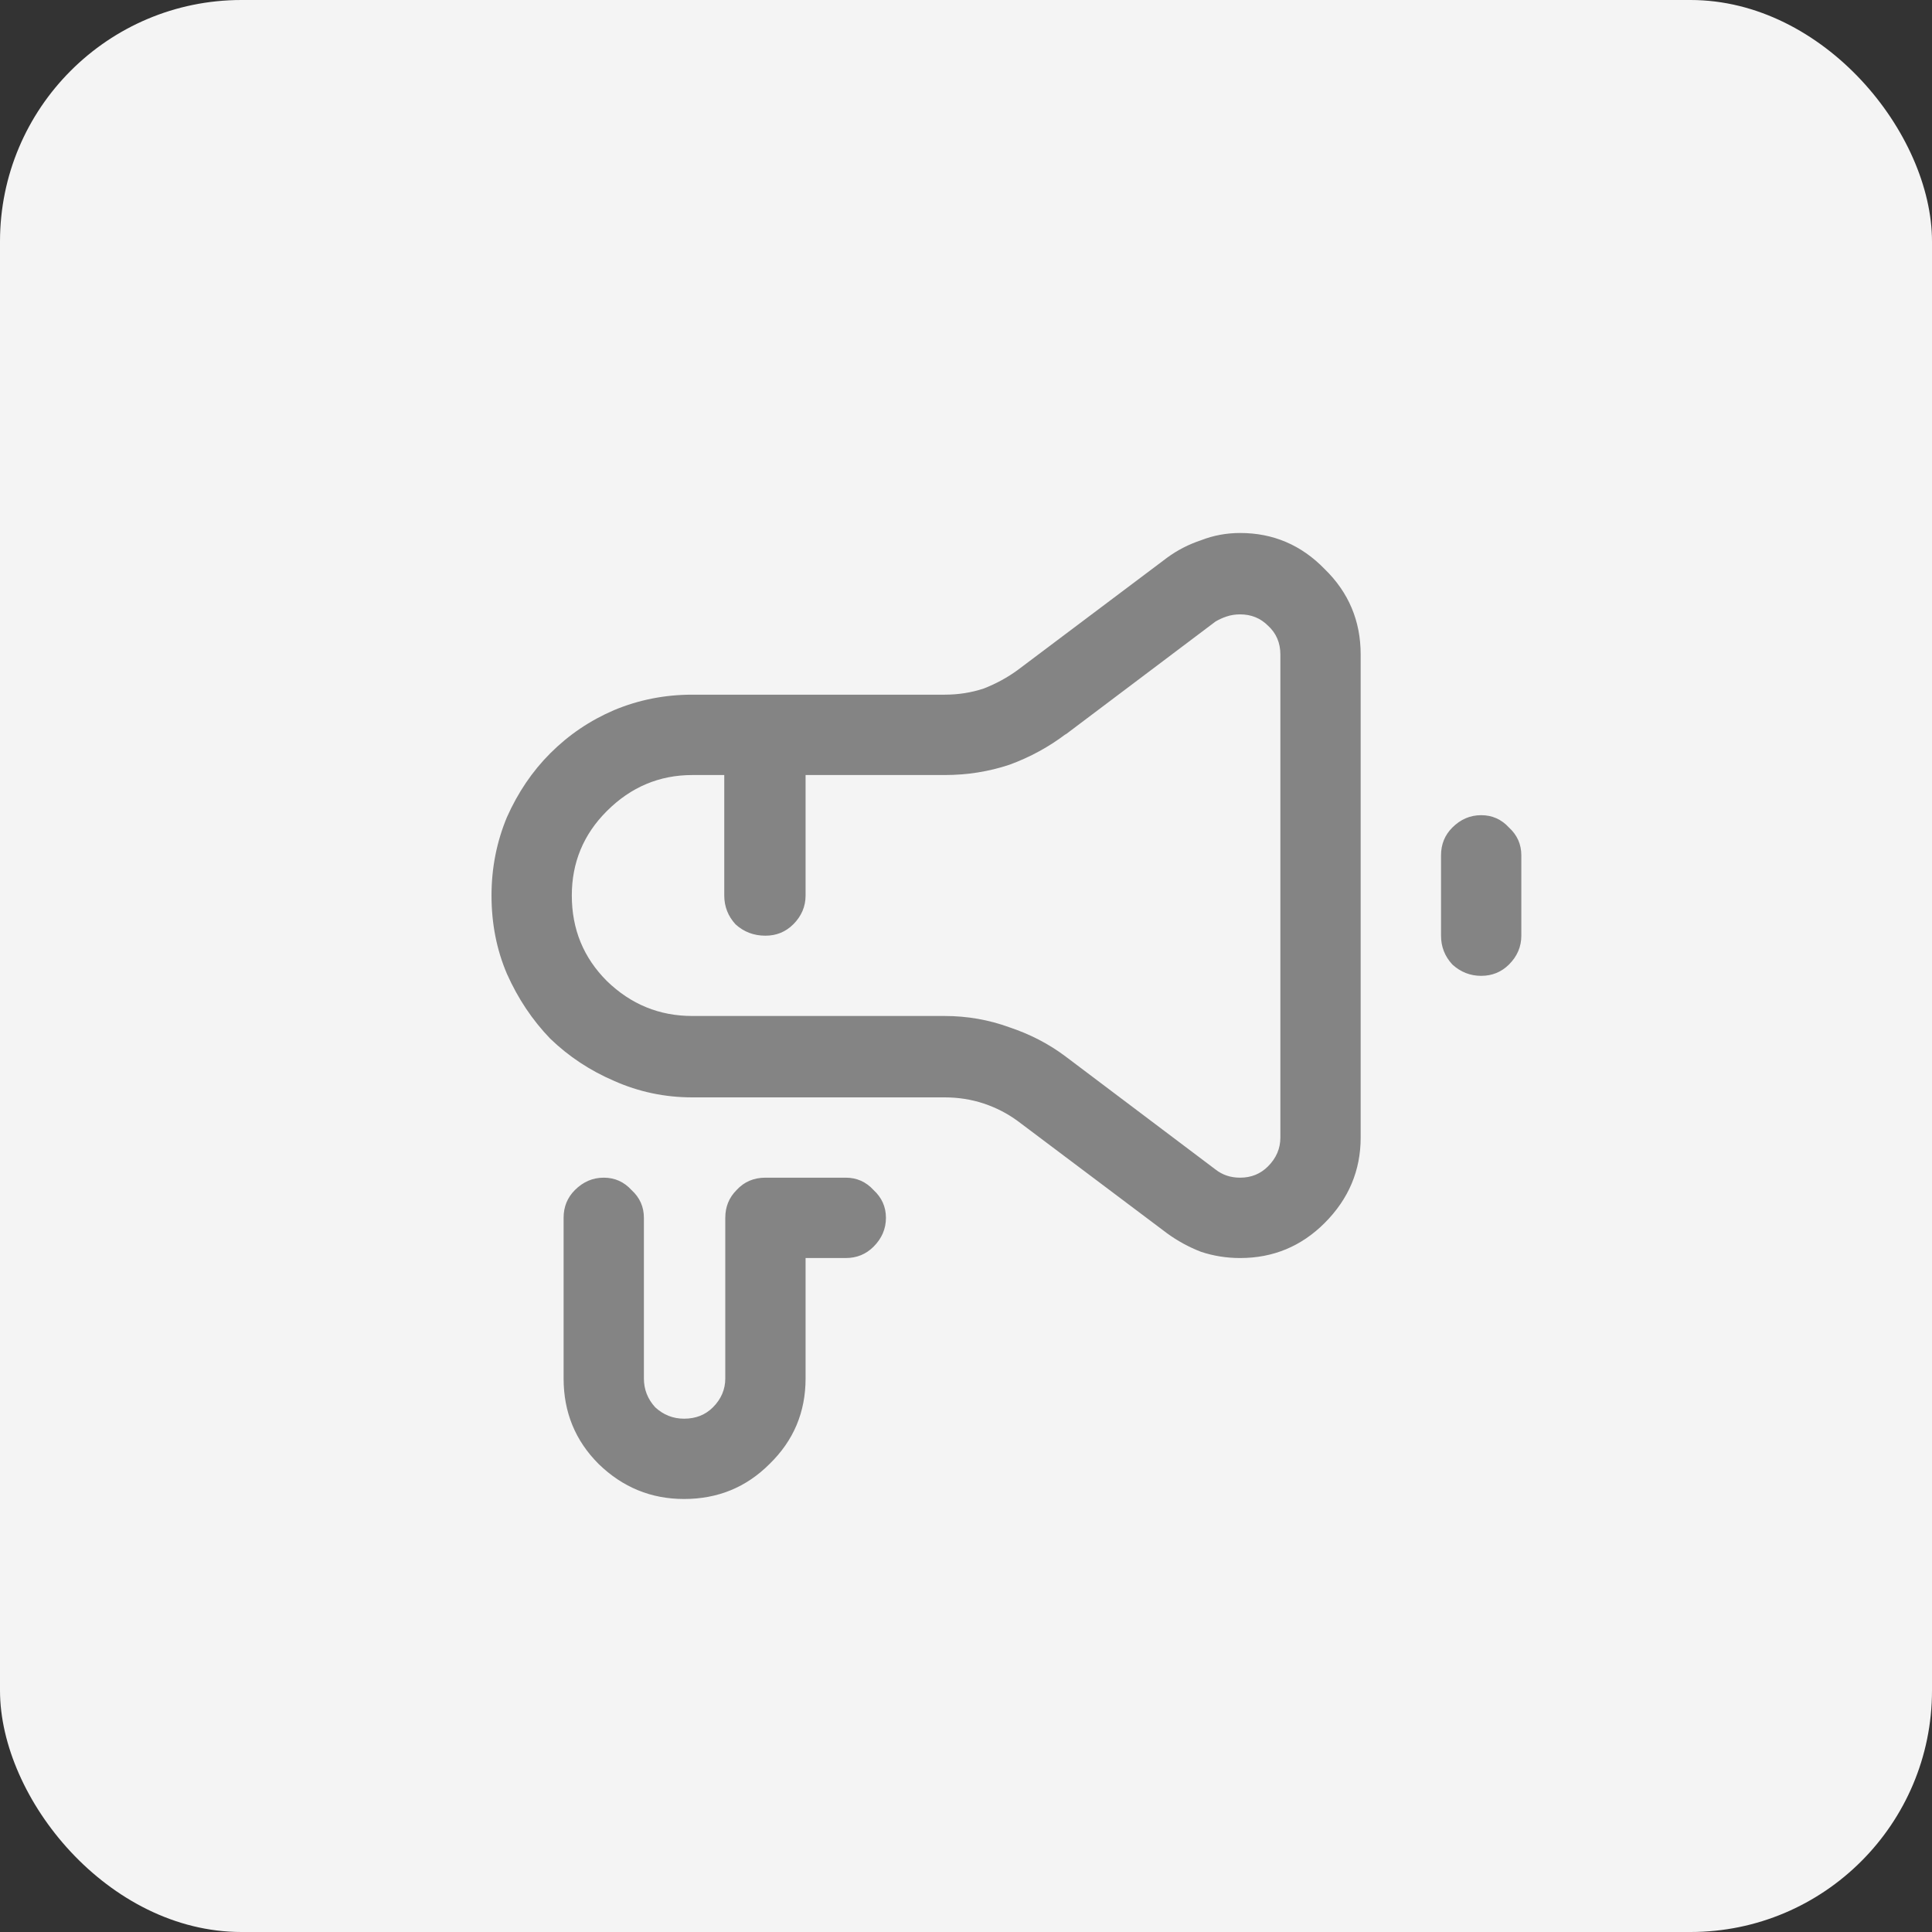 <svg width="32" height="32" viewBox="0 0 32 32" fill="none" xmlns="http://www.w3.org/2000/svg">
<rect x="0" y="0" width="32" height="32" fill="#333333" stroke="none"/>
<rect width="32" height="32" rx="4" fill="#F4F4F4"/>
<path d="M24.533 13.502C24.715 13.502 24.868 13.57 24.994 13.707C25.13 13.832 25.198 13.985 25.198 14.167V15.498C25.198 15.68 25.13 15.839 24.994 15.975C24.868 16.1 24.715 16.163 24.533 16.163C24.351 16.163 24.192 16.1 24.055 15.975C23.93 15.839 23.868 15.68 23.868 15.498V14.167C23.868 13.985 23.93 13.832 24.055 13.707C24.192 13.57 24.351 13.502 24.533 13.502ZM11.467 18.176C11.012 18.176 10.58 18.085 10.171 17.903C9.772 17.732 9.42 17.499 9.113 17.203C8.817 16.896 8.578 16.538 8.396 16.129C8.226 15.731 8.141 15.299 8.141 14.832C8.141 14.377 8.226 13.945 8.396 13.536C8.578 13.127 8.817 12.774 9.113 12.478C9.42 12.171 9.772 11.933 10.171 11.762C10.58 11.591 11.012 11.506 11.467 11.506H15.646C15.873 11.506 16.09 11.472 16.294 11.404C16.499 11.324 16.686 11.222 16.857 11.097L19.33 9.238C19.501 9.112 19.689 9.016 19.893 8.948C20.098 8.868 20.314 8.828 20.541 8.828C21.087 8.828 21.554 9.027 21.94 9.425C22.338 9.812 22.537 10.284 22.537 10.841V18.841C22.537 19.387 22.338 19.859 21.94 20.257C21.554 20.643 21.087 20.837 20.541 20.837C20.314 20.837 20.098 20.802 19.893 20.734C19.689 20.655 19.501 20.552 19.33 20.427L16.857 18.568C16.686 18.443 16.499 18.346 16.294 18.278C16.09 18.21 15.873 18.176 15.646 18.176H11.467ZM11.467 12.837C10.921 12.837 10.449 13.036 10.051 13.434C9.664 13.82 9.471 14.287 9.471 14.832C9.471 15.39 9.664 15.861 10.051 16.248C10.449 16.635 10.921 16.828 11.467 16.828H15.646C16.021 16.828 16.379 16.891 16.721 17.016C17.062 17.13 17.369 17.289 17.642 17.493L20.132 19.37C20.189 19.415 20.252 19.449 20.32 19.472C20.388 19.495 20.462 19.506 20.541 19.506C20.723 19.506 20.877 19.444 21.002 19.319C21.139 19.182 21.207 19.023 21.207 18.841V10.841C21.207 10.648 21.139 10.488 21.002 10.363C20.877 10.238 20.723 10.176 20.541 10.176C20.462 10.176 20.388 10.187 20.32 10.21C20.252 10.232 20.189 10.261 20.132 10.295L17.642 12.171L17.659 12.154C17.375 12.37 17.062 12.541 16.721 12.666C16.379 12.78 16.021 12.837 15.646 12.837H13.343V14.832C13.343 15.014 13.275 15.174 13.139 15.31C13.013 15.435 12.86 15.498 12.678 15.498C12.485 15.498 12.32 15.435 12.183 15.31C12.058 15.174 11.996 15.014 11.996 14.832V12.837H11.467ZM13.343 20.837V22.832C13.343 23.39 13.144 23.861 12.746 24.248C12.36 24.635 11.888 24.828 11.33 24.828C10.784 24.828 10.313 24.635 9.915 24.248C9.528 23.861 9.335 23.39 9.335 22.832V20.171C9.335 19.989 9.397 19.836 9.522 19.711C9.659 19.574 9.818 19.506 10 19.506C10.182 19.506 10.335 19.574 10.46 19.711C10.597 19.836 10.665 19.989 10.665 20.171V22.832C10.665 23.014 10.728 23.174 10.853 23.31C10.989 23.435 11.148 23.498 11.33 23.498C11.524 23.498 11.683 23.435 11.808 23.31C11.944 23.174 12.013 23.014 12.013 22.832V20.171C12.013 19.989 12.075 19.836 12.2 19.711C12.325 19.574 12.485 19.506 12.678 19.506H14.008C14.19 19.506 14.344 19.574 14.469 19.711C14.605 19.836 14.674 19.989 14.674 20.171C14.674 20.353 14.605 20.513 14.469 20.649C14.344 20.774 14.19 20.837 14.008 20.837H13.343Z" fill="#848484"/>
</svg>

